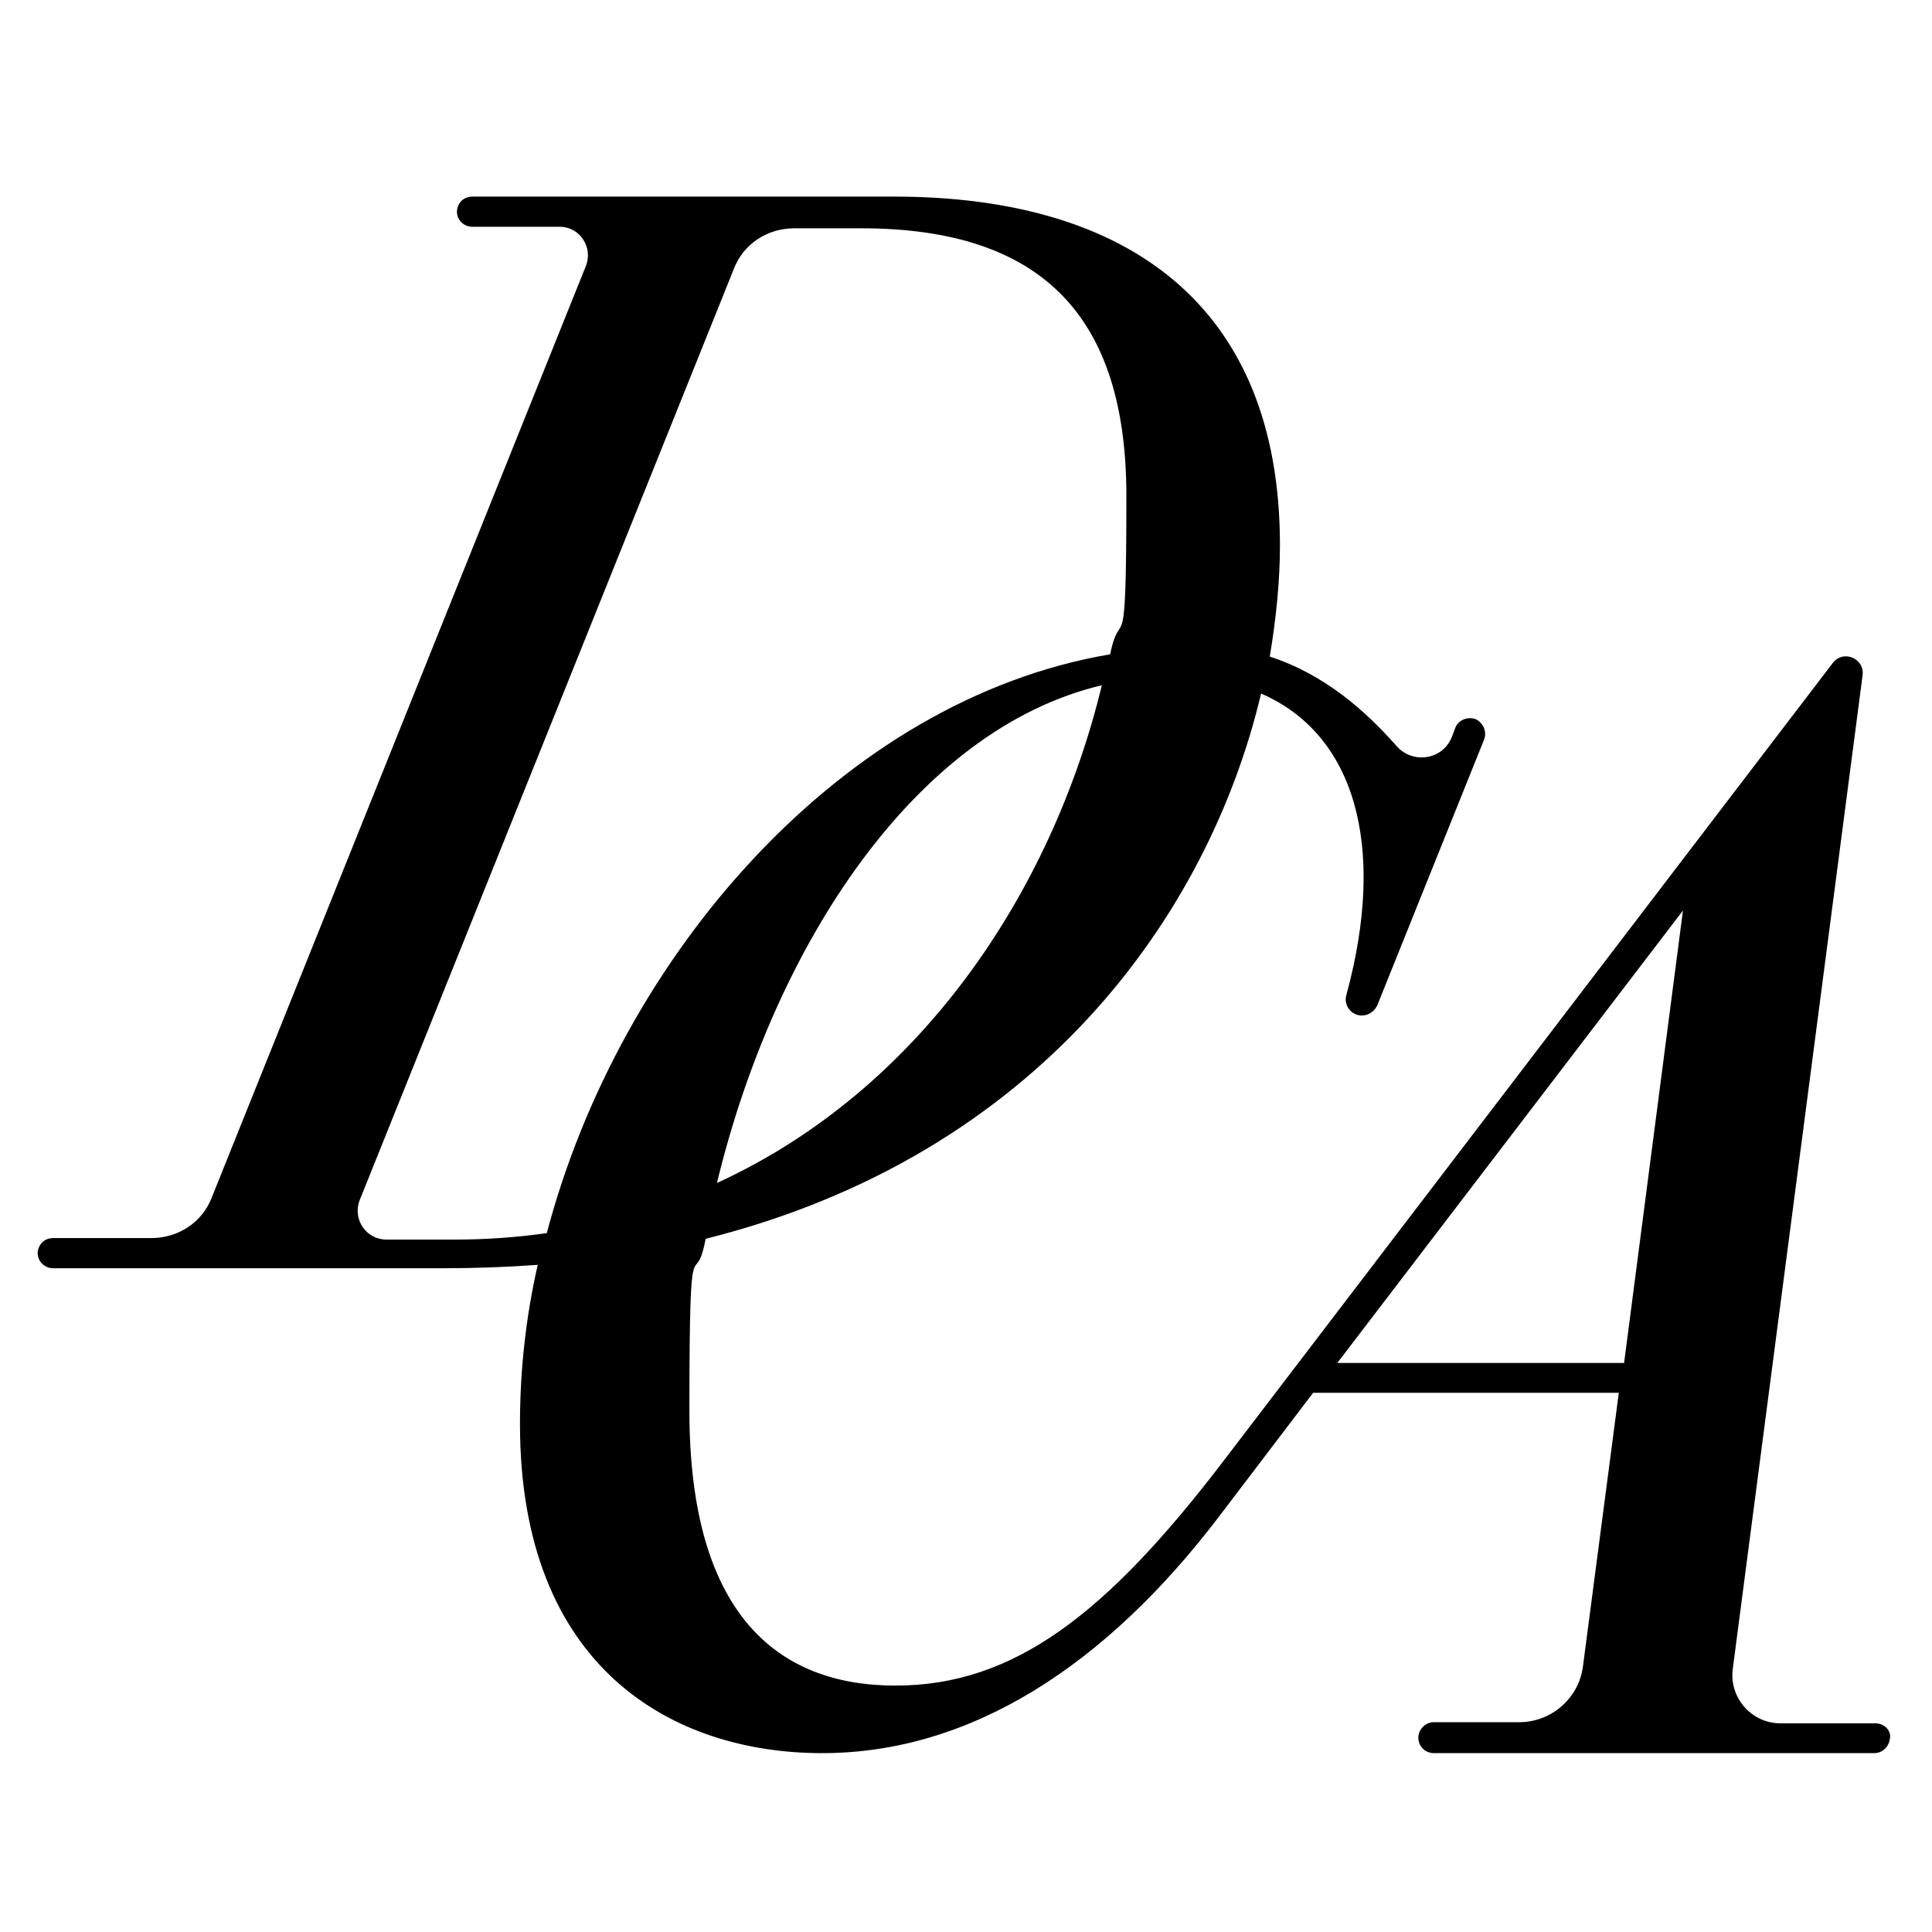 <?xml version="1.0" encoding="UTF-8"?>
<svg id="Ebene_1" xmlns="http://www.w3.org/2000/svg" width="512" height="512" version="1.1" viewBox="0 0 512 512">
  <!-- Generator: Adobe Illustrator 29.1.0, SVG Export Plug-In . SVG Version: 2.1.0 Build 142)  -->
  <path d="M497.1,456.7h-25.3c-7.6,0-13.6-6.8-12.6-14.4l34.4-263.3c.6-4.6-5.2-6.9-7.9-3.3l-161.1,211c-31.3,41.1-55.9,60-87.3,60s-54.6-19.1-54.6-72.8,1.4-30.3,4.3-45.6c88.1-22.1,133.3-85.8,147.2-144.5,24.5,10.6,33.5,39.8,22.6,79.9-.6,2.1.5,4.3,2.5,5.1,2.2.9,4.7-.2,5.7-2.4l28.3-70.4c.8-2.1-.2-4.4-2.2-5.4-2.1-.8-4.6.2-5.4,2.2l-.9,2.4c-2.4,6.2-10.4,7.4-14.7,2.5-8.2-9.3-19.1-19-33.6-23.7,1.7-10.1,2.7-20.1,2.7-29.5,0-63.8-40.6-92.4-102.3-92.4h-111.7c-1.7,0-3.2.9-3.8,2.5-1.1,2.7.9,5.5,3.8,5.5h23.2c5.2,0,8.8,5.4,6.9,10.3l-99.2,247c-2.5,6.5-8.8,10.7-16,10.7H14.1c-1.7,0-3.2.9-3.8,2.5-1.1,2.7.9,5.5,3.8,5.5h103c8.8,0,17.2-.3,25.4-.9-3.2,14.1-4.7,28.1-4.7,42.2,0,64.8,40.6,87.2,80.1,87.2s75.2-23.4,105-62.5l25.1-33h81l-9.5,72.5c-1.1,8.5-8.4,14.8-16.9,14.8h-22.6c-2.1,0-3.8,1.6-4.1,3.6-.3,2.5,1.6,4.6,4.1,4.6h116.7c2.1,0,3.8-1.6,4.1-3.6.6-2.2-1.3-4.3-3.8-4.3ZM190,313.5c15.2-62.9,52.6-120.2,102-131.9-13.4,55.3-48.5,107.4-102,131.9ZM144.9,326.8c-7.9,1.1-16,1.7-24.3,1.7h-18.2c-5.4,0-9-5.4-7.1-10.4l99.2-246.9c2.5-6.5,8.8-10.7,16-10.7h17.7c48.3,0,70.3,23.7,70.3,70.9s-1.4,28-4.3,42c-70.9,12-129.8,79.6-149.3,153.4ZM430.4,361.2h-76l91.6-119.9-15.6,119.9Z"/>
</svg>